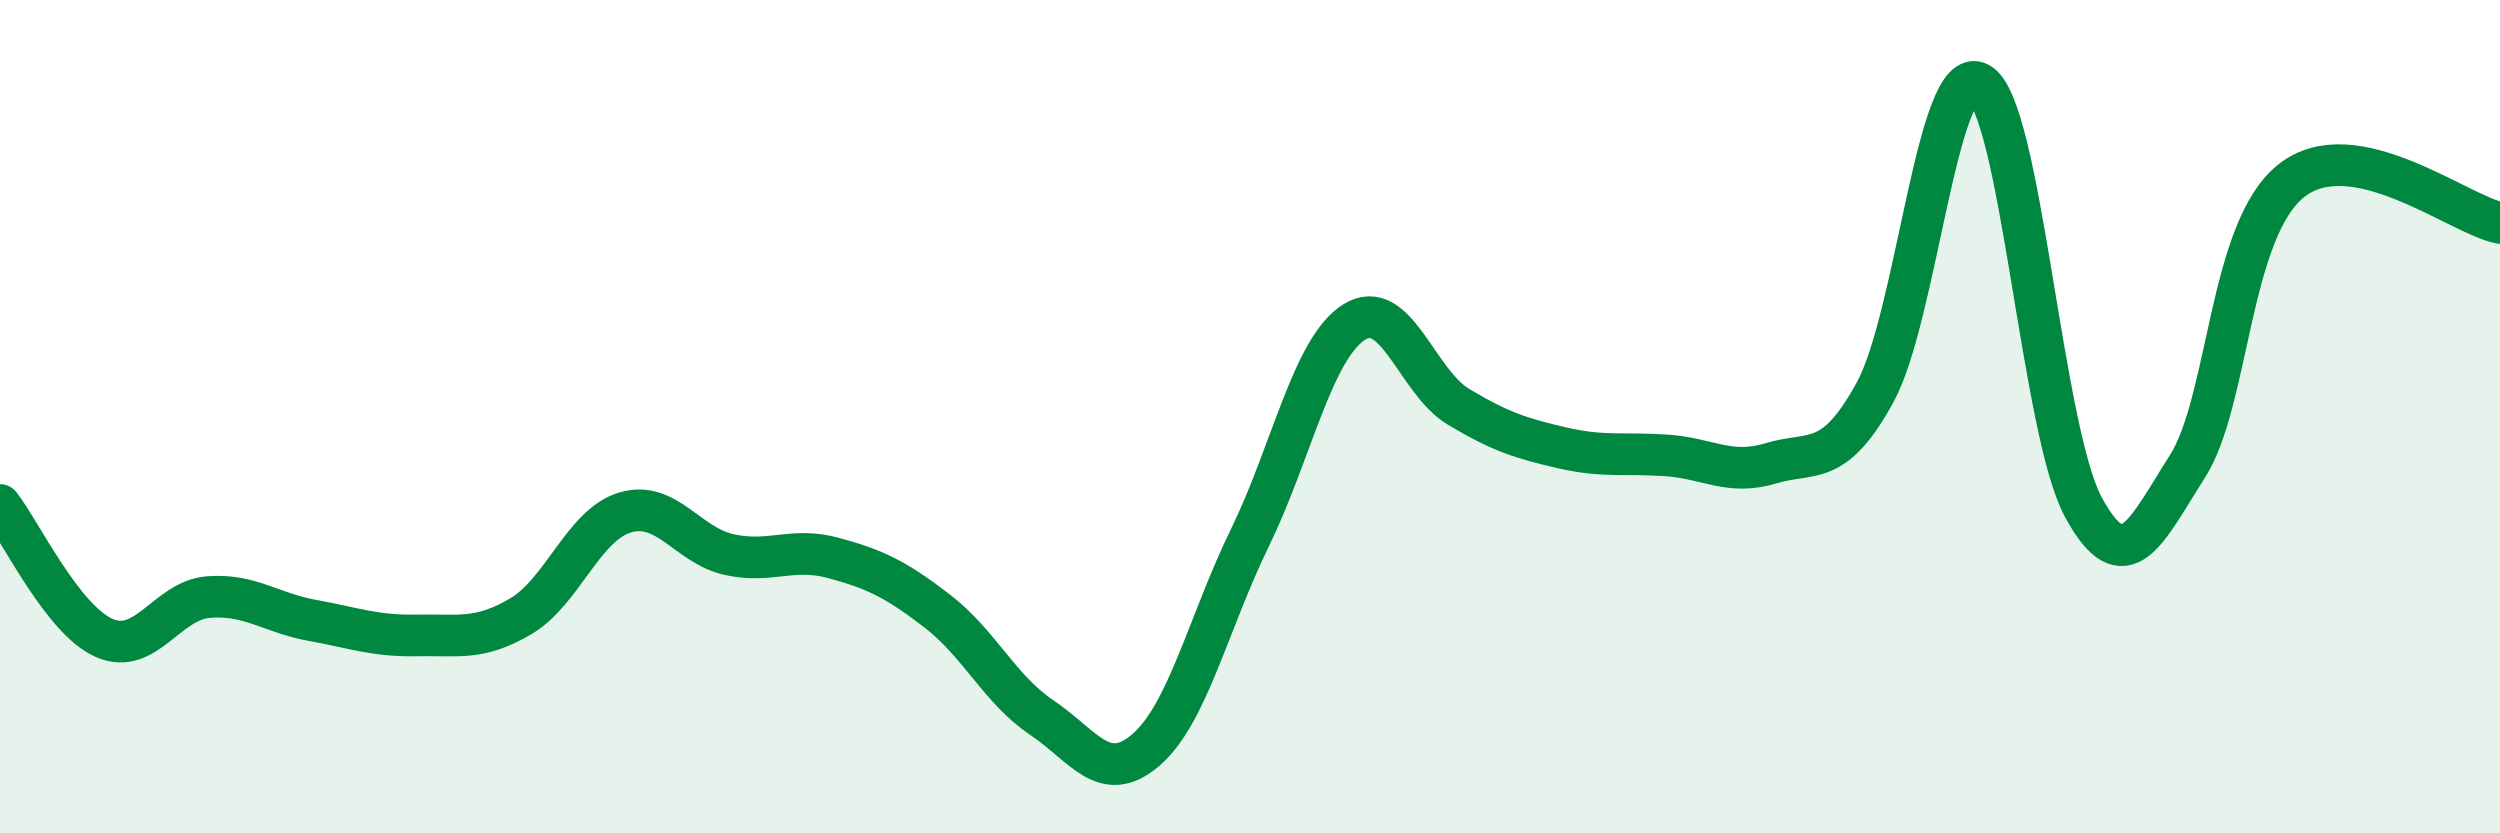 
    <svg width="60" height="20" viewBox="0 0 60 20" xmlns="http://www.w3.org/2000/svg">
      <path
        d="M 0,12.12 C 0.5,12.76 1.5,14.87 2.5,15.31 C 3.5,15.75 4,14.41 5,14.33 C 6,14.25 6.5,14.71 7.5,14.89 C 8.5,15.07 9,15.27 10,15.25 C 11,15.23 11.5,15.38 12.5,14.79 C 13.5,14.2 14,12.6 15,12.3 C 16,12 16.5,13.09 17.5,13.31 C 18.5,13.53 19,13.12 20,13.39 C 21,13.66 21.5,13.9 22.5,14.67 C 23.5,15.44 24,16.55 25,17.22 C 26,17.89 26.5,18.86 27.5,18 C 28.5,17.14 29,14.95 30,12.9 C 31,10.85 31.5,8.36 32.5,7.73 C 33.5,7.1 34,9.16 35,9.76 C 36,10.36 36.5,10.52 37.5,10.75 C 38.5,10.98 39,10.86 40,10.93 C 41,11 41.5,11.42 42.5,11.12 C 43.5,10.82 44,11.24 45,9.42 C 46,7.6 46.5,1.45 47.5,2 C 48.5,2.55 49,10.33 50,12.17 C 51,14.01 51.5,12.76 52.5,11.19 C 53.5,9.62 53.5,5.5 55,4.33 C 56.5,3.16 59,5.15 60,5.35L60 20L0 20Z"
        fill="#008740"
        opacity="0.1"
        stroke-linecap="round"
        stroke-linejoin="round"
      />
      <path
        d="M 0,12.12 C 0.5,12.76 1.5,14.87 2.5,15.31 C 3.5,15.75 4,14.41 5,14.33 C 6,14.25 6.5,14.71 7.5,14.89 C 8.5,15.07 9,15.27 10,15.25 C 11,15.23 11.5,15.38 12.5,14.79 C 13.5,14.2 14,12.6 15,12.3 C 16,12 16.5,13.09 17.5,13.31 C 18.5,13.53 19,13.12 20,13.39 C 21,13.66 21.5,13.9 22.5,14.67 C 23.5,15.44 24,16.55 25,17.22 C 26,17.89 26.5,18.86 27.5,18 C 28.5,17.14 29,14.95 30,12.9 C 31,10.85 31.5,8.36 32.5,7.73 C 33.5,7.1 34,9.16 35,9.76 C 36,10.36 36.5,10.52 37.5,10.75 C 38.5,10.98 39,10.86 40,10.93 C 41,11 41.5,11.42 42.5,11.12 C 43.5,10.82 44,11.24 45,9.42 C 46,7.6 46.5,1.45 47.5,2 C 48.5,2.55 49,10.33 50,12.17 C 51,14.01 51.5,12.76 52.5,11.19 C 53.5,9.62 53.5,5.5 55,4.33 C 56.5,3.16 59,5.15 60,5.35"
        stroke="#008740"
        stroke-width="1"
        fill="none"
        stroke-linecap="round"
        stroke-linejoin="round"
      />
    </svg>
  
